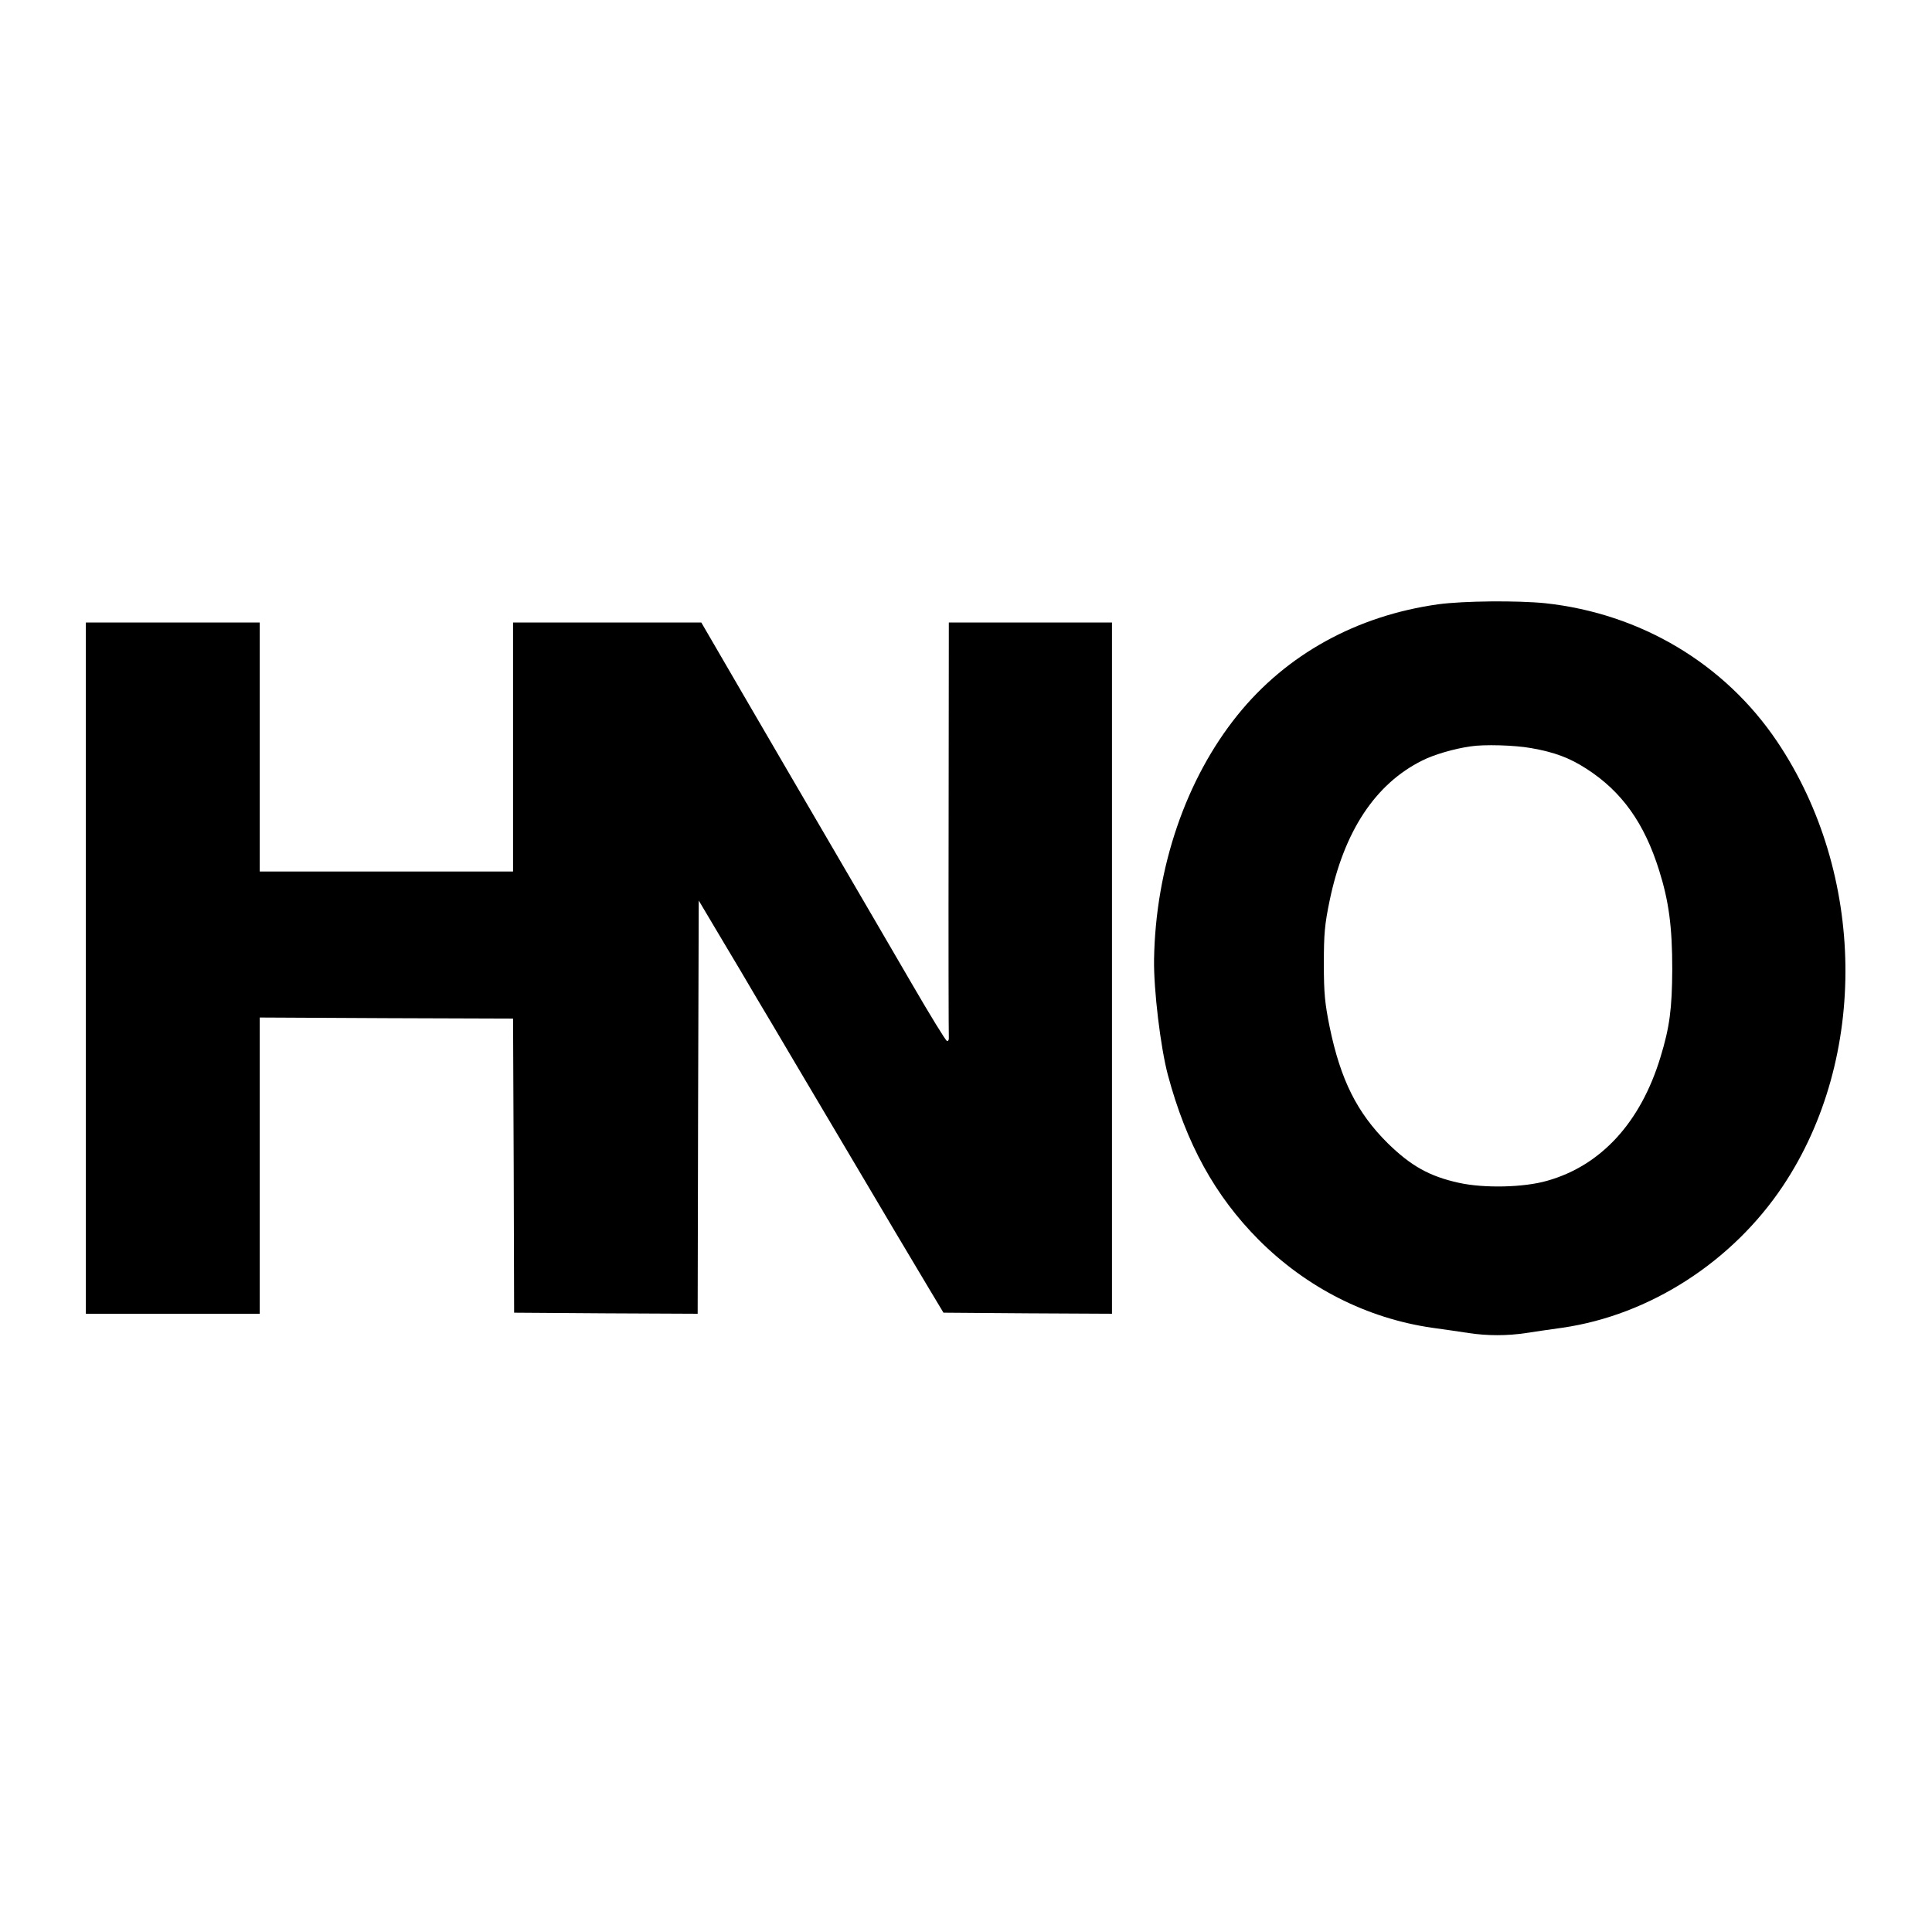 <?xml version="1.0" standalone="no"?>
<!DOCTYPE svg PUBLIC "-//W3C//DTD SVG 20010904//EN"
 "http://www.w3.org/TR/2001/REC-SVG-20010904/DTD/svg10.dtd">
<svg version="1.0" xmlns="http://www.w3.org/2000/svg"
 width="900pt" height="900pt" viewBox="0 0 900 900"
 preserveAspectRatio="xMidYMid meet">
<g transform="translate(0,900) scale(0.1,-0.1)"
fill="#000000" stroke="none">
<path d="M6700 6185 c-380 -53 -707 -233 -935 -516 -241 -299 -382 -712 -389
-1139 -2 -141 30 -407 64 -536 86 -322 220 -565 424 -770 223 -223 504 -365
806 -409 58 -8 135 -19 173 -25 86 -13 178 -13 264 0 38 6 115 17 172 25 406
59 791 307 1027 661 398 597 386 1454 -27 2069 -244 363 -636 597 -1081 645
-130 13 -380 11 -498 -5z m433 -670 c108 -19 178 -45 257 -96 165 -106 270
-253 339 -474 45 -143 61 -262 61 -460 -1 -184 -12 -270 -55 -410 -92 -303
-276 -504 -526 -575 -109 -32 -296 -36 -413 -10 -137 30 -224 79 -332 185
-142 141 -219 294 -270 541 -22 109 -27 155 -27 294 0 141 4 184 27 295 67
322 212 543 431 652 53 27 147 55 225 66 62 10 205 6 283 -8z"/>
<path d="M400 4490 l0 -1610 405 0 405 0 0 690 0 690 590 -3 590 -2 3 -685 2
-685 427 -3 428 -2 2 962 3 963 104 -175 c58 -96 132 -222 166 -280 35 -58
112 -188 172 -290 104 -176 261 -440 471 -795 52 -88 125 -209 161 -270 l66
-110 393 -3 392 -2 0 1610 0 1610 -380 0 -380 0 -1 -957 c-1 -527 0 -966 1
-977 1 -10 -3 -17 -9 -15 -6 2 -79 121 -162 264 -165 283 -196 337 -379 650
-192 328 -204 350 -410 703 l-193 332 -439 0 -438 0 0 -580 0 -580 -590 0
-590 0 0 580 0 580 -405 0 -405 0 0 -1610z"/>
</g>
</svg>
